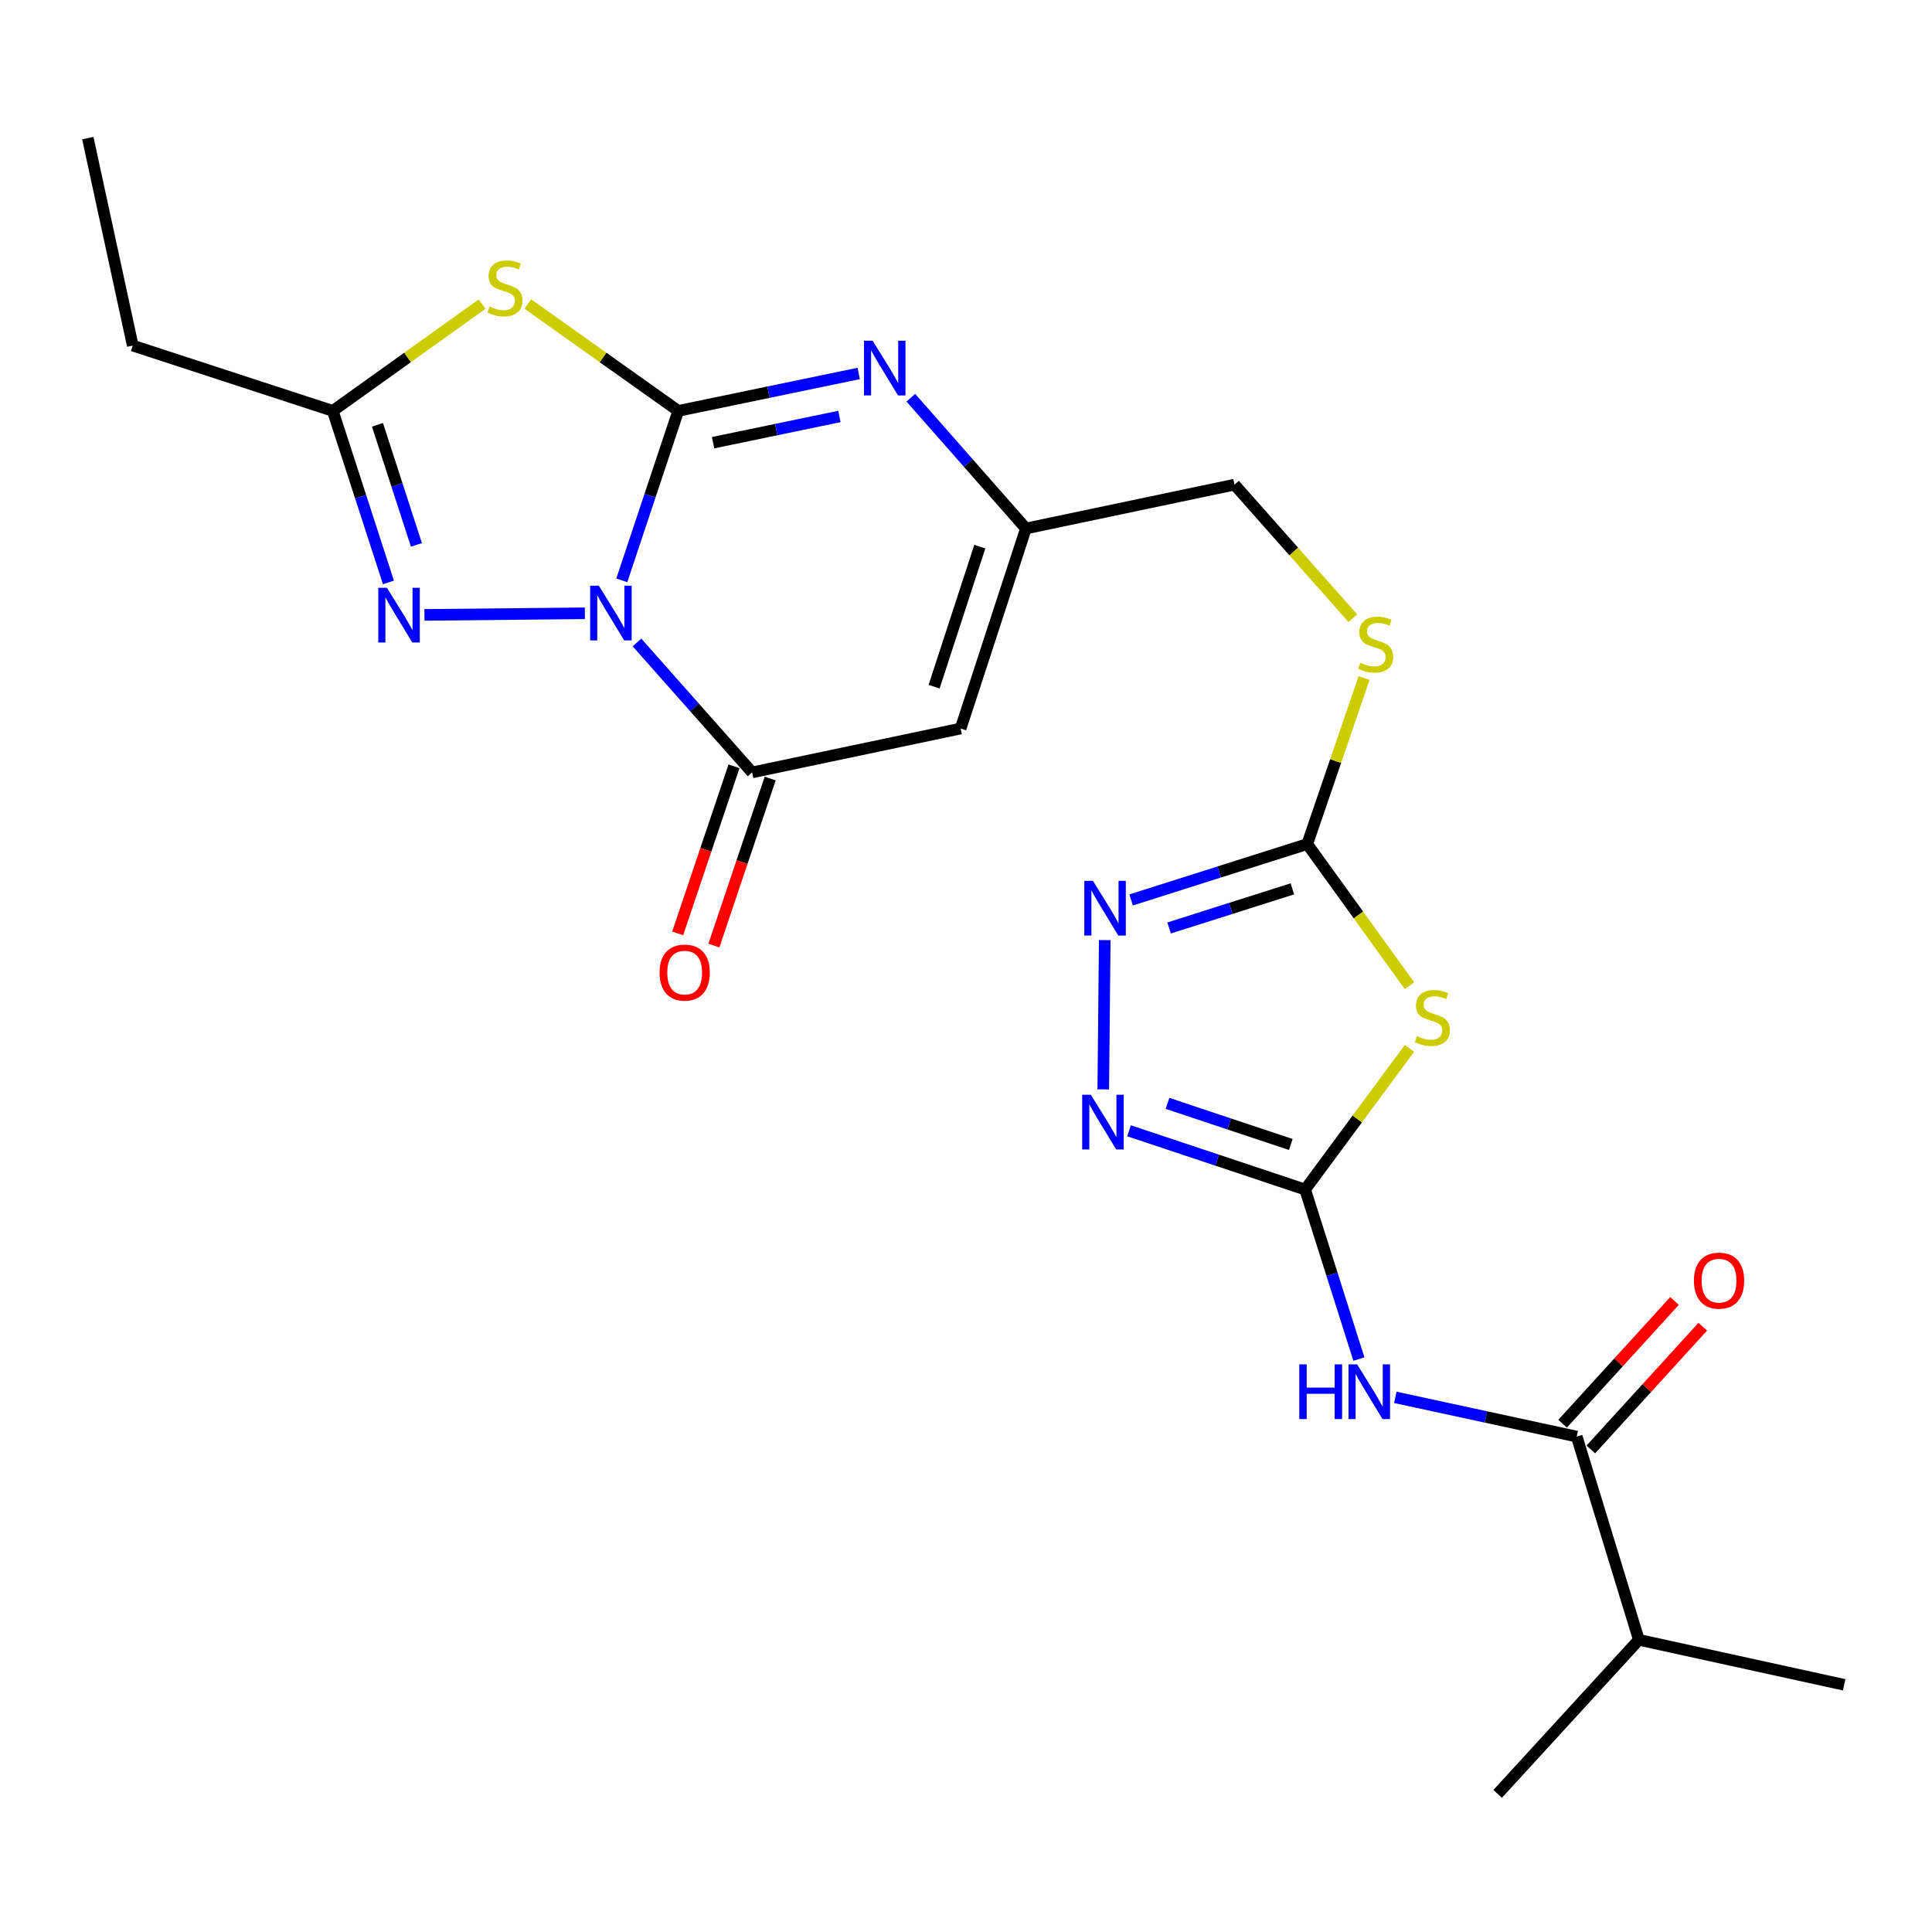 <?xml version='1.0' encoding='iso-8859-1'?>
<svg version='1.1' baseProfile='full'
              xmlns='http://www.w3.org/2000/svg'
                      xmlns:rdkit='http://www.rdkit.org/xml'
                      xmlns:xlink='http://www.w3.org/1999/xlink'
                  xml:space='preserve'
width='1000px' height='1000px' viewBox='0 0 1000 1000'>
<!-- END OF HEADER -->
<rect style='opacity:1.0;fill:#FFFFFF;stroke:none' width='1000' height='1000' x='0' y='0'> </rect>
<path class='bond-0' d='M 321.84,300.384 L 336.455,256.529' style='fill:none;fill-rule:evenodd;stroke:#0000FF;stroke-width:6px;stroke-linecap:butt;stroke-linejoin:miter;stroke-opacity:1' />
<path class='bond-0' d='M 336.455,256.529 L 351.07,212.675' style='fill:none;fill-rule:evenodd;stroke:#000000;stroke-width:6px;stroke-linecap:butt;stroke-linejoin:miter;stroke-opacity:1' />
<path class='bond-2' d='M 329.697,332.532 L 359.493,366.161' style='fill:none;fill-rule:evenodd;stroke:#0000FF;stroke-width:6px;stroke-linecap:butt;stroke-linejoin:miter;stroke-opacity:1' />
<path class='bond-2' d='M 359.493,366.161 L 389.289,399.791' style='fill:none;fill-rule:evenodd;stroke:#000000;stroke-width:6px;stroke-linecap:butt;stroke-linejoin:miter;stroke-opacity:1' />
<path class='bond-3' d='M 302.721,317.436 L 219.69,318.268' style='fill:none;fill-rule:evenodd;stroke:#0000FF;stroke-width:6px;stroke-linecap:butt;stroke-linejoin:miter;stroke-opacity:1' />
<path class='bond-1' d='M 351.07,212.675 L 312.132,185.019' style='fill:none;fill-rule:evenodd;stroke:#000000;stroke-width:6px;stroke-linecap:butt;stroke-linejoin:miter;stroke-opacity:1' />
<path class='bond-1' d='M 312.132,185.019 L 273.194,157.363' style='fill:none;fill-rule:evenodd;stroke:#CCCC00;stroke-width:6px;stroke-linecap:butt;stroke-linejoin:miter;stroke-opacity:1' />
<path class='bond-5' d='M 351.07,212.675 L 397.769,202.988' style='fill:none;fill-rule:evenodd;stroke:#000000;stroke-width:6px;stroke-linecap:butt;stroke-linejoin:miter;stroke-opacity:1' />
<path class='bond-5' d='M 397.769,202.988 L 444.468,193.301' style='fill:none;fill-rule:evenodd;stroke:#0000FF;stroke-width:6px;stroke-linecap:butt;stroke-linejoin:miter;stroke-opacity:1' />
<path class='bond-5' d='M 369.096,229.131 L 401.786,222.35' style='fill:none;fill-rule:evenodd;stroke:#000000;stroke-width:6px;stroke-linecap:butt;stroke-linejoin:miter;stroke-opacity:1' />
<path class='bond-5' d='M 401.786,222.35 L 434.475,215.568' style='fill:none;fill-rule:evenodd;stroke:#0000FF;stroke-width:6px;stroke-linecap:butt;stroke-linejoin:miter;stroke-opacity:1' />
<path class='bond-24' d='M 249.544,157.41 L 210.896,185.043' style='fill:none;fill-rule:evenodd;stroke:#CCCC00;stroke-width:6px;stroke-linecap:butt;stroke-linejoin:miter;stroke-opacity:1' />
<path class='bond-24' d='M 210.896,185.043 L 172.249,212.675' style='fill:none;fill-rule:evenodd;stroke:#000000;stroke-width:6px;stroke-linecap:butt;stroke-linejoin:miter;stroke-opacity:1' />
<path class='bond-7' d='M 389.289,399.791 L 497.221,377.084' style='fill:none;fill-rule:evenodd;stroke:#000000;stroke-width:6px;stroke-linecap:butt;stroke-linejoin:miter;stroke-opacity:1' />
<path class='bond-16' d='M 379.92,396.633 L 365.343,439.876' style='fill:none;fill-rule:evenodd;stroke:#000000;stroke-width:6px;stroke-linecap:butt;stroke-linejoin:miter;stroke-opacity:1' />
<path class='bond-16' d='M 365.343,439.876 L 350.767,483.119' style='fill:none;fill-rule:evenodd;stroke:#FF0000;stroke-width:6px;stroke-linecap:butt;stroke-linejoin:miter;stroke-opacity:1' />
<path class='bond-16' d='M 398.657,402.949 L 384.081,446.192' style='fill:none;fill-rule:evenodd;stroke:#000000;stroke-width:6px;stroke-linecap:butt;stroke-linejoin:miter;stroke-opacity:1' />
<path class='bond-16' d='M 384.081,446.192 L 369.504,489.435' style='fill:none;fill-rule:evenodd;stroke:#FF0000;stroke-width:6px;stroke-linecap:butt;stroke-linejoin:miter;stroke-opacity:1' />
<path class='bond-12' d='M 201.05,301.461 L 186.65,257.068' style='fill:none;fill-rule:evenodd;stroke:#0000FF;stroke-width:6px;stroke-linecap:butt;stroke-linejoin:miter;stroke-opacity:1' />
<path class='bond-12' d='M 186.65,257.068 L 172.249,212.675' style='fill:none;fill-rule:evenodd;stroke:#000000;stroke-width:6px;stroke-linecap:butt;stroke-linejoin:miter;stroke-opacity:1' />
<path class='bond-12' d='M 215.539,282.041 L 205.459,250.966' style='fill:none;fill-rule:evenodd;stroke:#0000FF;stroke-width:6px;stroke-linecap:butt;stroke-linejoin:miter;stroke-opacity:1' />
<path class='bond-12' d='M 205.459,250.966 L 195.378,219.891' style='fill:none;fill-rule:evenodd;stroke:#000000;stroke-width:6px;stroke-linecap:butt;stroke-linejoin:miter;stroke-opacity:1' />
<path class='bond-4' d='M 675.526,615.699 L 702.53,579.164' style='fill:none;fill-rule:evenodd;stroke:#000000;stroke-width:6px;stroke-linecap:butt;stroke-linejoin:miter;stroke-opacity:1' />
<path class='bond-4' d='M 702.53,579.164 L 729.534,542.628' style='fill:none;fill-rule:evenodd;stroke:#CCCC00;stroke-width:6px;stroke-linecap:butt;stroke-linejoin:miter;stroke-opacity:1' />
<path class='bond-8' d='M 675.526,615.699 L 689.443,659.57' style='fill:none;fill-rule:evenodd;stroke:#000000;stroke-width:6px;stroke-linecap:butt;stroke-linejoin:miter;stroke-opacity:1' />
<path class='bond-8' d='M 689.443,659.57 L 703.361,703.442' style='fill:none;fill-rule:evenodd;stroke:#0000FF;stroke-width:6px;stroke-linecap:butt;stroke-linejoin:miter;stroke-opacity:1' />
<path class='bond-26' d='M 675.526,615.699 L 629.951,600.499' style='fill:none;fill-rule:evenodd;stroke:#000000;stroke-width:6px;stroke-linecap:butt;stroke-linejoin:miter;stroke-opacity:1' />
<path class='bond-26' d='M 629.951,600.499 L 584.376,585.3' style='fill:none;fill-rule:evenodd;stroke:#0000FF;stroke-width:6px;stroke-linecap:butt;stroke-linejoin:miter;stroke-opacity:1' />
<path class='bond-26' d='M 668.109,592.381 L 636.207,581.741' style='fill:none;fill-rule:evenodd;stroke:#000000;stroke-width:6px;stroke-linecap:butt;stroke-linejoin:miter;stroke-opacity:1' />
<path class='bond-26' d='M 636.207,581.741 L 604.304,571.101' style='fill:none;fill-rule:evenodd;stroke:#0000FF;stroke-width:6px;stroke-linecap:butt;stroke-linejoin:miter;stroke-opacity:1' />
<path class='bond-25' d='M 471.442,205.853 L 501.227,239.7' style='fill:none;fill-rule:evenodd;stroke:#0000FF;stroke-width:6px;stroke-linecap:butt;stroke-linejoin:miter;stroke-opacity:1' />
<path class='bond-25' d='M 501.227,239.7 L 531.012,273.546' style='fill:none;fill-rule:evenodd;stroke:#000000;stroke-width:6px;stroke-linecap:butt;stroke-linejoin:miter;stroke-opacity:1' />
<path class='bond-6' d='M 729.537,510.184 L 703.081,473.531' style='fill:none;fill-rule:evenodd;stroke:#CCCC00;stroke-width:6px;stroke-linecap:butt;stroke-linejoin:miter;stroke-opacity:1' />
<path class='bond-6' d='M 703.081,473.531 L 676.624,436.878' style='fill:none;fill-rule:evenodd;stroke:#000000;stroke-width:6px;stroke-linecap:butt;stroke-linejoin:miter;stroke-opacity:1' />
<path class='bond-13' d='M 497.221,377.084 L 531.012,273.546' style='fill:none;fill-rule:evenodd;stroke:#000000;stroke-width:6px;stroke-linecap:butt;stroke-linejoin:miter;stroke-opacity:1' />
<path class='bond-13' d='M 483.491,355.418 L 507.145,282.941' style='fill:none;fill-rule:evenodd;stroke:#000000;stroke-width:6px;stroke-linecap:butt;stroke-linejoin:miter;stroke-opacity:1' />
<path class='bond-14' d='M 722.21,723.264 L 769.159,733.423' style='fill:none;fill-rule:evenodd;stroke:#0000FF;stroke-width:6px;stroke-linecap:butt;stroke-linejoin:miter;stroke-opacity:1' />
<path class='bond-14' d='M 769.159,733.423 L 816.107,743.581' style='fill:none;fill-rule:evenodd;stroke:#000000;stroke-width:6px;stroke-linecap:butt;stroke-linejoin:miter;stroke-opacity:1' />
<path class='bond-9' d='M 676.624,436.878 L 691.329,393.916' style='fill:none;fill-rule:evenodd;stroke:#000000;stroke-width:6px;stroke-linecap:butt;stroke-linejoin:miter;stroke-opacity:1' />
<path class='bond-9' d='M 691.329,393.916 L 706.034,350.955' style='fill:none;fill-rule:evenodd;stroke:#CCCC00;stroke-width:6px;stroke-linecap:butt;stroke-linejoin:miter;stroke-opacity:1' />
<path class='bond-11' d='M 676.624,436.878 L 631.043,451.342' style='fill:none;fill-rule:evenodd;stroke:#000000;stroke-width:6px;stroke-linecap:butt;stroke-linejoin:miter;stroke-opacity:1' />
<path class='bond-11' d='M 631.043,451.342 L 585.462,465.807' style='fill:none;fill-rule:evenodd;stroke:#0000FF;stroke-width:6px;stroke-linecap:butt;stroke-linejoin:miter;stroke-opacity:1' />
<path class='bond-11' d='M 668.931,460.065 L 637.024,470.19' style='fill:none;fill-rule:evenodd;stroke:#000000;stroke-width:6px;stroke-linecap:butt;stroke-linejoin:miter;stroke-opacity:1' />
<path class='bond-11' d='M 637.024,470.19 L 605.117,480.315' style='fill:none;fill-rule:evenodd;stroke:#0000FF;stroke-width:6px;stroke-linecap:butt;stroke-linejoin:miter;stroke-opacity:1' />
<path class='bond-10' d='M 571.046,563.87 L 571.813,486.591' style='fill:none;fill-rule:evenodd;stroke:#0000FF;stroke-width:6px;stroke-linecap:butt;stroke-linejoin:miter;stroke-opacity:1' />
<path class='bond-20' d='M 172.249,212.675 L 68.711,178.873' style='fill:none;fill-rule:evenodd;stroke:#000000;stroke-width:6px;stroke-linecap:butt;stroke-linejoin:miter;stroke-opacity:1' />
<path class='bond-18' d='M 531.012,273.546 L 638.977,250.85' style='fill:none;fill-rule:evenodd;stroke:#000000;stroke-width:6px;stroke-linecap:butt;stroke-linejoin:miter;stroke-opacity:1' />
<path class='bond-17' d='M 823.413,750.242 L 852.38,718.471' style='fill:none;fill-rule:evenodd;stroke:#000000;stroke-width:6px;stroke-linecap:butt;stroke-linejoin:miter;stroke-opacity:1' />
<path class='bond-17' d='M 852.38,718.471 L 881.348,686.7' style='fill:none;fill-rule:evenodd;stroke:#FF0000;stroke-width:6px;stroke-linecap:butt;stroke-linejoin:miter;stroke-opacity:1' />
<path class='bond-17' d='M 808.801,736.919 L 837.768,705.148' style='fill:none;fill-rule:evenodd;stroke:#000000;stroke-width:6px;stroke-linecap:butt;stroke-linejoin:miter;stroke-opacity:1' />
<path class='bond-17' d='M 837.768,705.148 L 866.736,673.377' style='fill:none;fill-rule:evenodd;stroke:#FF0000;stroke-width:6px;stroke-linecap:butt;stroke-linejoin:miter;stroke-opacity:1' />
<path class='bond-19' d='M 816.107,743.581 L 848.272,848.766' style='fill:none;fill-rule:evenodd;stroke:#000000;stroke-width:6px;stroke-linecap:butt;stroke-linejoin:miter;stroke-opacity:1' />
<path class='bond-15' d='M 700.228,319.982 L 669.603,285.416' style='fill:none;fill-rule:evenodd;stroke:#CCCC00;stroke-width:6px;stroke-linecap:butt;stroke-linejoin:miter;stroke-opacity:1' />
<path class='bond-15' d='M 669.603,285.416 L 638.977,250.85' style='fill:none;fill-rule:evenodd;stroke:#000000;stroke-width:6px;stroke-linecap:butt;stroke-linejoin:miter;stroke-opacity:1' />
<path class='bond-21' d='M 848.272,848.766 L 775.175,928.51' style='fill:none;fill-rule:evenodd;stroke:#000000;stroke-width:6px;stroke-linecap:butt;stroke-linejoin:miter;stroke-opacity:1' />
<path class='bond-22' d='M 848.272,848.766 L 954.545,872.056' style='fill:none;fill-rule:evenodd;stroke:#000000;stroke-width:6px;stroke-linecap:butt;stroke-linejoin:miter;stroke-opacity:1' />
<path class='bond-23' d='M 68.711,178.873 L 45.455,71.49' style='fill:none;fill-rule:evenodd;stroke:#000000;stroke-width:6px;stroke-linecap:butt;stroke-linejoin:miter;stroke-opacity:1' />
<path  class='atom-0' d='M 309.942 303.141
L 319.222 318.141
Q 320.142 319.621, 321.622 322.301
Q 323.102 324.981, 323.182 325.141
L 323.182 303.141
L 326.942 303.141
L 326.942 331.461
L 323.062 331.461
L 313.102 315.061
Q 311.942 313.141, 310.702 310.941
Q 309.502 308.741, 309.142 308.061
L 309.142 331.461
L 305.462 331.461
L 305.462 303.141
L 309.942 303.141
' fill='#0000FF'/>
<path  class='atom-2' d='M 253.363 158.68
Q 253.683 158.8, 255.003 159.36
Q 256.323 159.92, 257.763 160.28
Q 259.243 160.6, 260.683 160.6
Q 263.363 160.6, 264.923 159.32
Q 266.483 158, 266.483 155.72
Q 266.483 154.16, 265.683 153.2
Q 264.923 152.24, 263.723 151.72
Q 262.523 151.2, 260.523 150.6
Q 258.003 149.84, 256.483 149.12
Q 255.003 148.4, 253.923 146.88
Q 252.883 145.36, 252.883 142.8
Q 252.883 139.24, 255.283 137.04
Q 257.723 134.84, 262.523 134.84
Q 265.803 134.84, 269.523 136.4
L 268.603 139.48
Q 265.203 138.08, 262.643 138.08
Q 259.883 138.08, 258.363 139.24
Q 256.843 140.36, 256.883 142.32
Q 256.883 143.84, 257.643 144.76
Q 258.443 145.68, 259.563 146.2
Q 260.723 146.72, 262.643 147.32
Q 265.203 148.12, 266.723 148.92
Q 268.243 149.72, 269.323 151.36
Q 270.443 152.96, 270.443 155.72
Q 270.443 159.64, 267.803 161.76
Q 265.203 163.84, 260.843 163.84
Q 258.323 163.84, 256.403 163.28
Q 254.523 162.76, 252.283 161.84
L 253.363 158.68
' fill='#CCCC00'/>
<path  class='atom-4' d='M 200.285 304.239
L 209.565 319.239
Q 210.485 320.719, 211.965 323.399
Q 213.445 326.079, 213.525 326.239
L 213.525 304.239
L 217.285 304.239
L 217.285 332.559
L 213.405 332.559
L 203.445 316.159
Q 202.285 314.239, 201.045 312.039
Q 199.845 309.839, 199.485 309.159
L 199.485 332.559
L 195.805 332.559
L 195.805 304.239
L 200.285 304.239
' fill='#0000FF'/>
<path  class='atom-6' d='M 451.677 176.347
L 460.957 191.347
Q 461.877 192.827, 463.357 195.507
Q 464.837 198.187, 464.917 198.347
L 464.917 176.347
L 468.677 176.347
L 468.677 204.667
L 464.797 204.667
L 454.837 188.267
Q 453.677 186.347, 452.437 184.147
Q 451.237 181.947, 450.877 181.267
L 450.877 204.667
L 447.197 204.667
L 447.197 176.347
L 451.677 176.347
' fill='#0000FF'/>
<path  class='atom-7' d='M 733.384 536.316
Q 733.704 536.436, 735.024 536.996
Q 736.344 537.556, 737.784 537.916
Q 739.264 538.236, 740.704 538.236
Q 743.384 538.236, 744.944 536.956
Q 746.504 535.636, 746.504 533.356
Q 746.504 531.796, 745.704 530.836
Q 744.944 529.876, 743.744 529.356
Q 742.544 528.836, 740.544 528.236
Q 738.024 527.476, 736.504 526.756
Q 735.024 526.036, 733.944 524.516
Q 732.904 522.996, 732.904 520.436
Q 732.904 516.876, 735.304 514.676
Q 737.744 512.476, 742.544 512.476
Q 745.824 512.476, 749.544 514.036
L 748.624 517.116
Q 745.224 515.716, 742.664 515.716
Q 739.904 515.716, 738.384 516.876
Q 736.864 517.996, 736.904 519.956
Q 736.904 521.476, 737.664 522.396
Q 738.464 523.316, 739.584 523.836
Q 740.744 524.356, 742.664 524.956
Q 745.224 525.756, 746.744 526.556
Q 748.264 527.356, 749.344 528.996
Q 750.464 530.596, 750.464 533.356
Q 750.464 537.276, 747.824 539.396
Q 745.224 541.476, 740.864 541.476
Q 738.344 541.476, 736.424 540.916
Q 734.544 540.396, 732.304 539.476
L 733.384 536.316
' fill='#CCCC00'/>
<path  class='atom-9' d='M 672.504 706.186
L 676.344 706.186
L 676.344 718.226
L 690.824 718.226
L 690.824 706.186
L 694.664 706.186
L 694.664 734.506
L 690.824 734.506
L 690.824 721.426
L 676.344 721.426
L 676.344 734.506
L 672.504 734.506
L 672.504 706.186
' fill='#0000FF'/>
<path  class='atom-9' d='M 702.464 706.186
L 711.744 721.186
Q 712.664 722.666, 714.144 725.346
Q 715.624 728.026, 715.704 728.186
L 715.704 706.186
L 719.464 706.186
L 719.464 734.506
L 715.584 734.506
L 705.624 718.106
Q 704.464 716.186, 703.224 713.986
Q 702.024 711.786, 701.664 711.106
L 701.664 734.506
L 697.984 734.506
L 697.984 706.186
L 702.464 706.186
' fill='#0000FF'/>
<path  class='atom-11' d='M 564.618 566.638
L 573.898 581.638
Q 574.818 583.118, 576.298 585.798
Q 577.778 588.478, 577.858 588.638
L 577.858 566.638
L 581.618 566.638
L 581.618 594.958
L 577.738 594.958
L 567.778 578.558
Q 566.618 576.638, 565.378 574.438
Q 564.178 572.238, 563.818 571.558
L 563.818 594.958
L 560.138 594.958
L 560.138 566.638
L 564.618 566.638
' fill='#0000FF'/>
<path  class='atom-12' d='M 565.717 455.927
L 574.997 470.927
Q 575.917 472.407, 577.397 475.087
Q 578.877 477.767, 578.957 477.927
L 578.957 455.927
L 582.717 455.927
L 582.717 484.247
L 578.837 484.247
L 568.877 467.847
Q 567.717 465.927, 566.477 463.727
Q 565.277 461.527, 564.917 460.847
L 564.917 484.247
L 561.237 484.247
L 561.237 455.927
L 565.717 455.927
' fill='#0000FF'/>
<path  class='atom-16' d='M 704.063 343.06
Q 704.383 343.18, 705.703 343.74
Q 707.023 344.3, 708.463 344.66
Q 709.943 344.98, 711.383 344.98
Q 714.063 344.98, 715.623 343.7
Q 717.183 342.38, 717.183 340.1
Q 717.183 338.54, 716.383 337.58
Q 715.623 336.62, 714.423 336.1
Q 713.223 335.58, 711.223 334.98
Q 708.703 334.22, 707.183 333.5
Q 705.703 332.78, 704.623 331.26
Q 703.583 329.74, 703.583 327.18
Q 703.583 323.62, 705.983 321.42
Q 708.423 319.22, 713.223 319.22
Q 716.503 319.22, 720.223 320.78
L 719.303 323.86
Q 715.903 322.46, 713.343 322.46
Q 710.583 322.46, 709.063 323.62
Q 707.543 324.74, 707.583 326.7
Q 707.583 328.22, 708.343 329.14
Q 709.143 330.06, 710.263 330.58
Q 711.423 331.1, 713.343 331.7
Q 715.903 332.5, 717.423 333.3
Q 718.943 334.1, 720.023 335.74
Q 721.143 337.34, 721.143 340.1
Q 721.143 344.02, 718.503 346.14
Q 715.903 348.22, 711.543 348.22
Q 709.023 348.22, 707.103 347.66
Q 705.223 347.14, 702.983 346.22
L 704.063 343.06
' fill='#CCCC00'/>
<path  class='atom-17' d='M 341.388 503.409
Q 341.388 496.609, 344.748 492.809
Q 348.108 489.009, 354.388 489.009
Q 360.668 489.009, 364.028 492.809
Q 367.388 496.609, 367.388 503.409
Q 367.388 510.289, 363.988 514.209
Q 360.588 518.089, 354.388 518.089
Q 348.148 518.089, 344.748 514.209
Q 341.388 510.329, 341.388 503.409
M 354.388 514.889
Q 358.708 514.889, 361.028 512.009
Q 363.388 509.089, 363.388 503.409
Q 363.388 497.849, 361.028 495.049
Q 358.708 492.209, 354.388 492.209
Q 350.068 492.209, 347.708 495.009
Q 345.388 497.809, 345.388 503.409
Q 345.388 509.129, 347.708 512.009
Q 350.068 514.889, 354.388 514.889
' fill='#FF0000'/>
<path  class='atom-18' d='M 876.775 662.863
Q 876.775 656.063, 880.135 652.263
Q 883.495 648.463, 889.775 648.463
Q 896.055 648.463, 899.415 652.263
Q 902.775 656.063, 902.775 662.863
Q 902.775 669.743, 899.375 673.663
Q 895.975 677.543, 889.775 677.543
Q 883.535 677.543, 880.135 673.663
Q 876.775 669.783, 876.775 662.863
M 889.775 674.343
Q 894.095 674.343, 896.415 671.463
Q 898.775 668.543, 898.775 662.863
Q 898.775 657.303, 896.415 654.503
Q 894.095 651.663, 889.775 651.663
Q 885.455 651.663, 883.095 654.463
Q 880.775 657.263, 880.775 662.863
Q 880.775 668.583, 883.095 671.463
Q 885.455 674.343, 889.775 674.343
' fill='#FF0000'/>
</svg>
